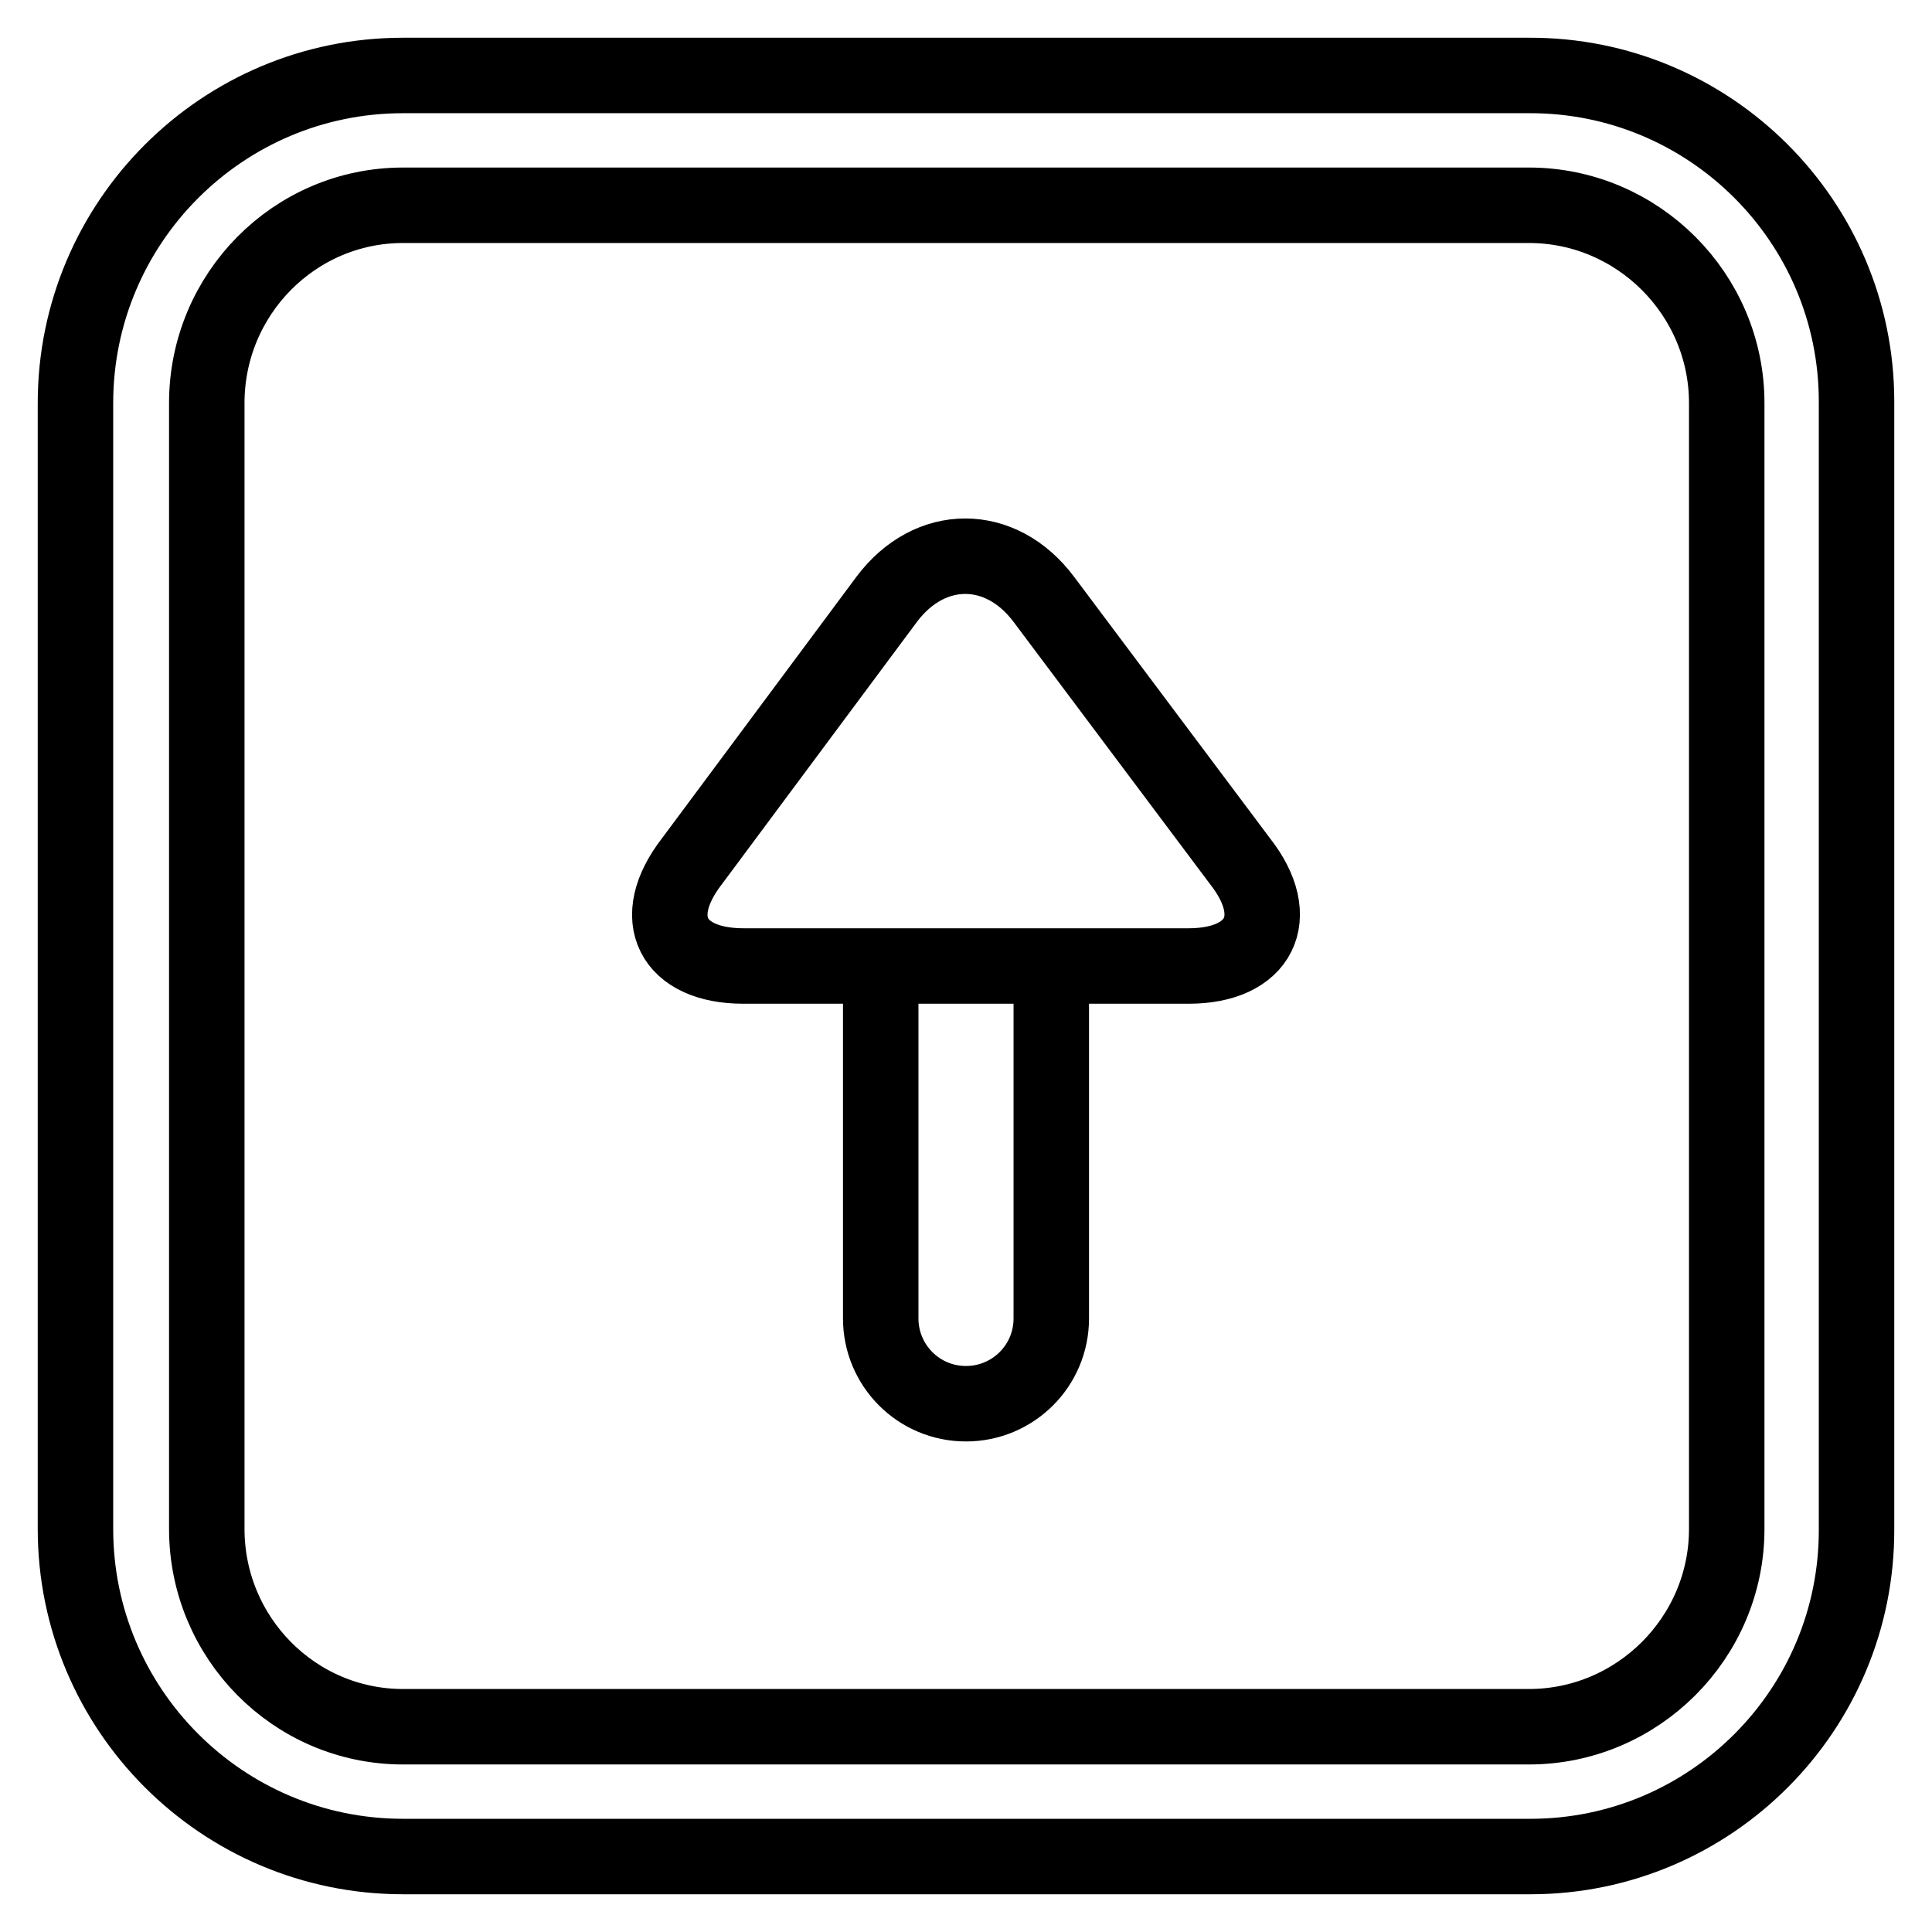 <?xml version="1.0" encoding="utf-8"?>
<!-- Svg Vector Icons : http://www.onlinewebfonts.com/icon -->
<!DOCTYPE svg PUBLIC "-//W3C//DTD SVG 1.1//EN" "http://www.w3.org/Graphics/SVG/1.1/DTD/svg11.dtd">
<svg version="1.1" xmlns="http://www.w3.org/2000/svg" xmlns:xlink="http://www.w3.org/1999/xlink" x="0px" y="0px" viewBox="0 0 256 256" enable-background="new 0 0 256 256" xml:space="preserve">
<g> <path stroke-width="10" fill-opacity="0" stroke="#000000"  d="M202.6,246H53.4c-24,0-43.4-19.5-43.4-43.4V53.4C10,29.5,29.4,10,53.4,10h149.2 c23.9-0.1,43.4,19.3,43.4,43.2c0,0.1,0,0.1,0,0.2v149.2c0.1,23.9-19.3,43.4-43.2,43.4C202.7,246,202.7,246,202.6,246z M53.4,27.2 c-14.4,0-26,11.8-26,26.2v149.2c0,14.4,11.6,26.2,26,26.2h149.2c14.4,0,26.2-11.8,26.2-26.2V53.4c0-14.4-11.8-26.2-26.2-26.2H53.4z  M139.3,126.3v48.4c0,6.3-5.1,11.3-11.3,11.3c-6.3,0-11.3-5.1-11.3-11.3v-48.4 M91.7,114.1c-5.9,7.6-2.6,13.9,6.8,13.9h59 c9.4,0,12.7-6.4,6.8-13.9l-26-34.7c-5.7-7.6-15.1-7.6-20.8,0L91.7,114.1z"/></g>
</svg>
